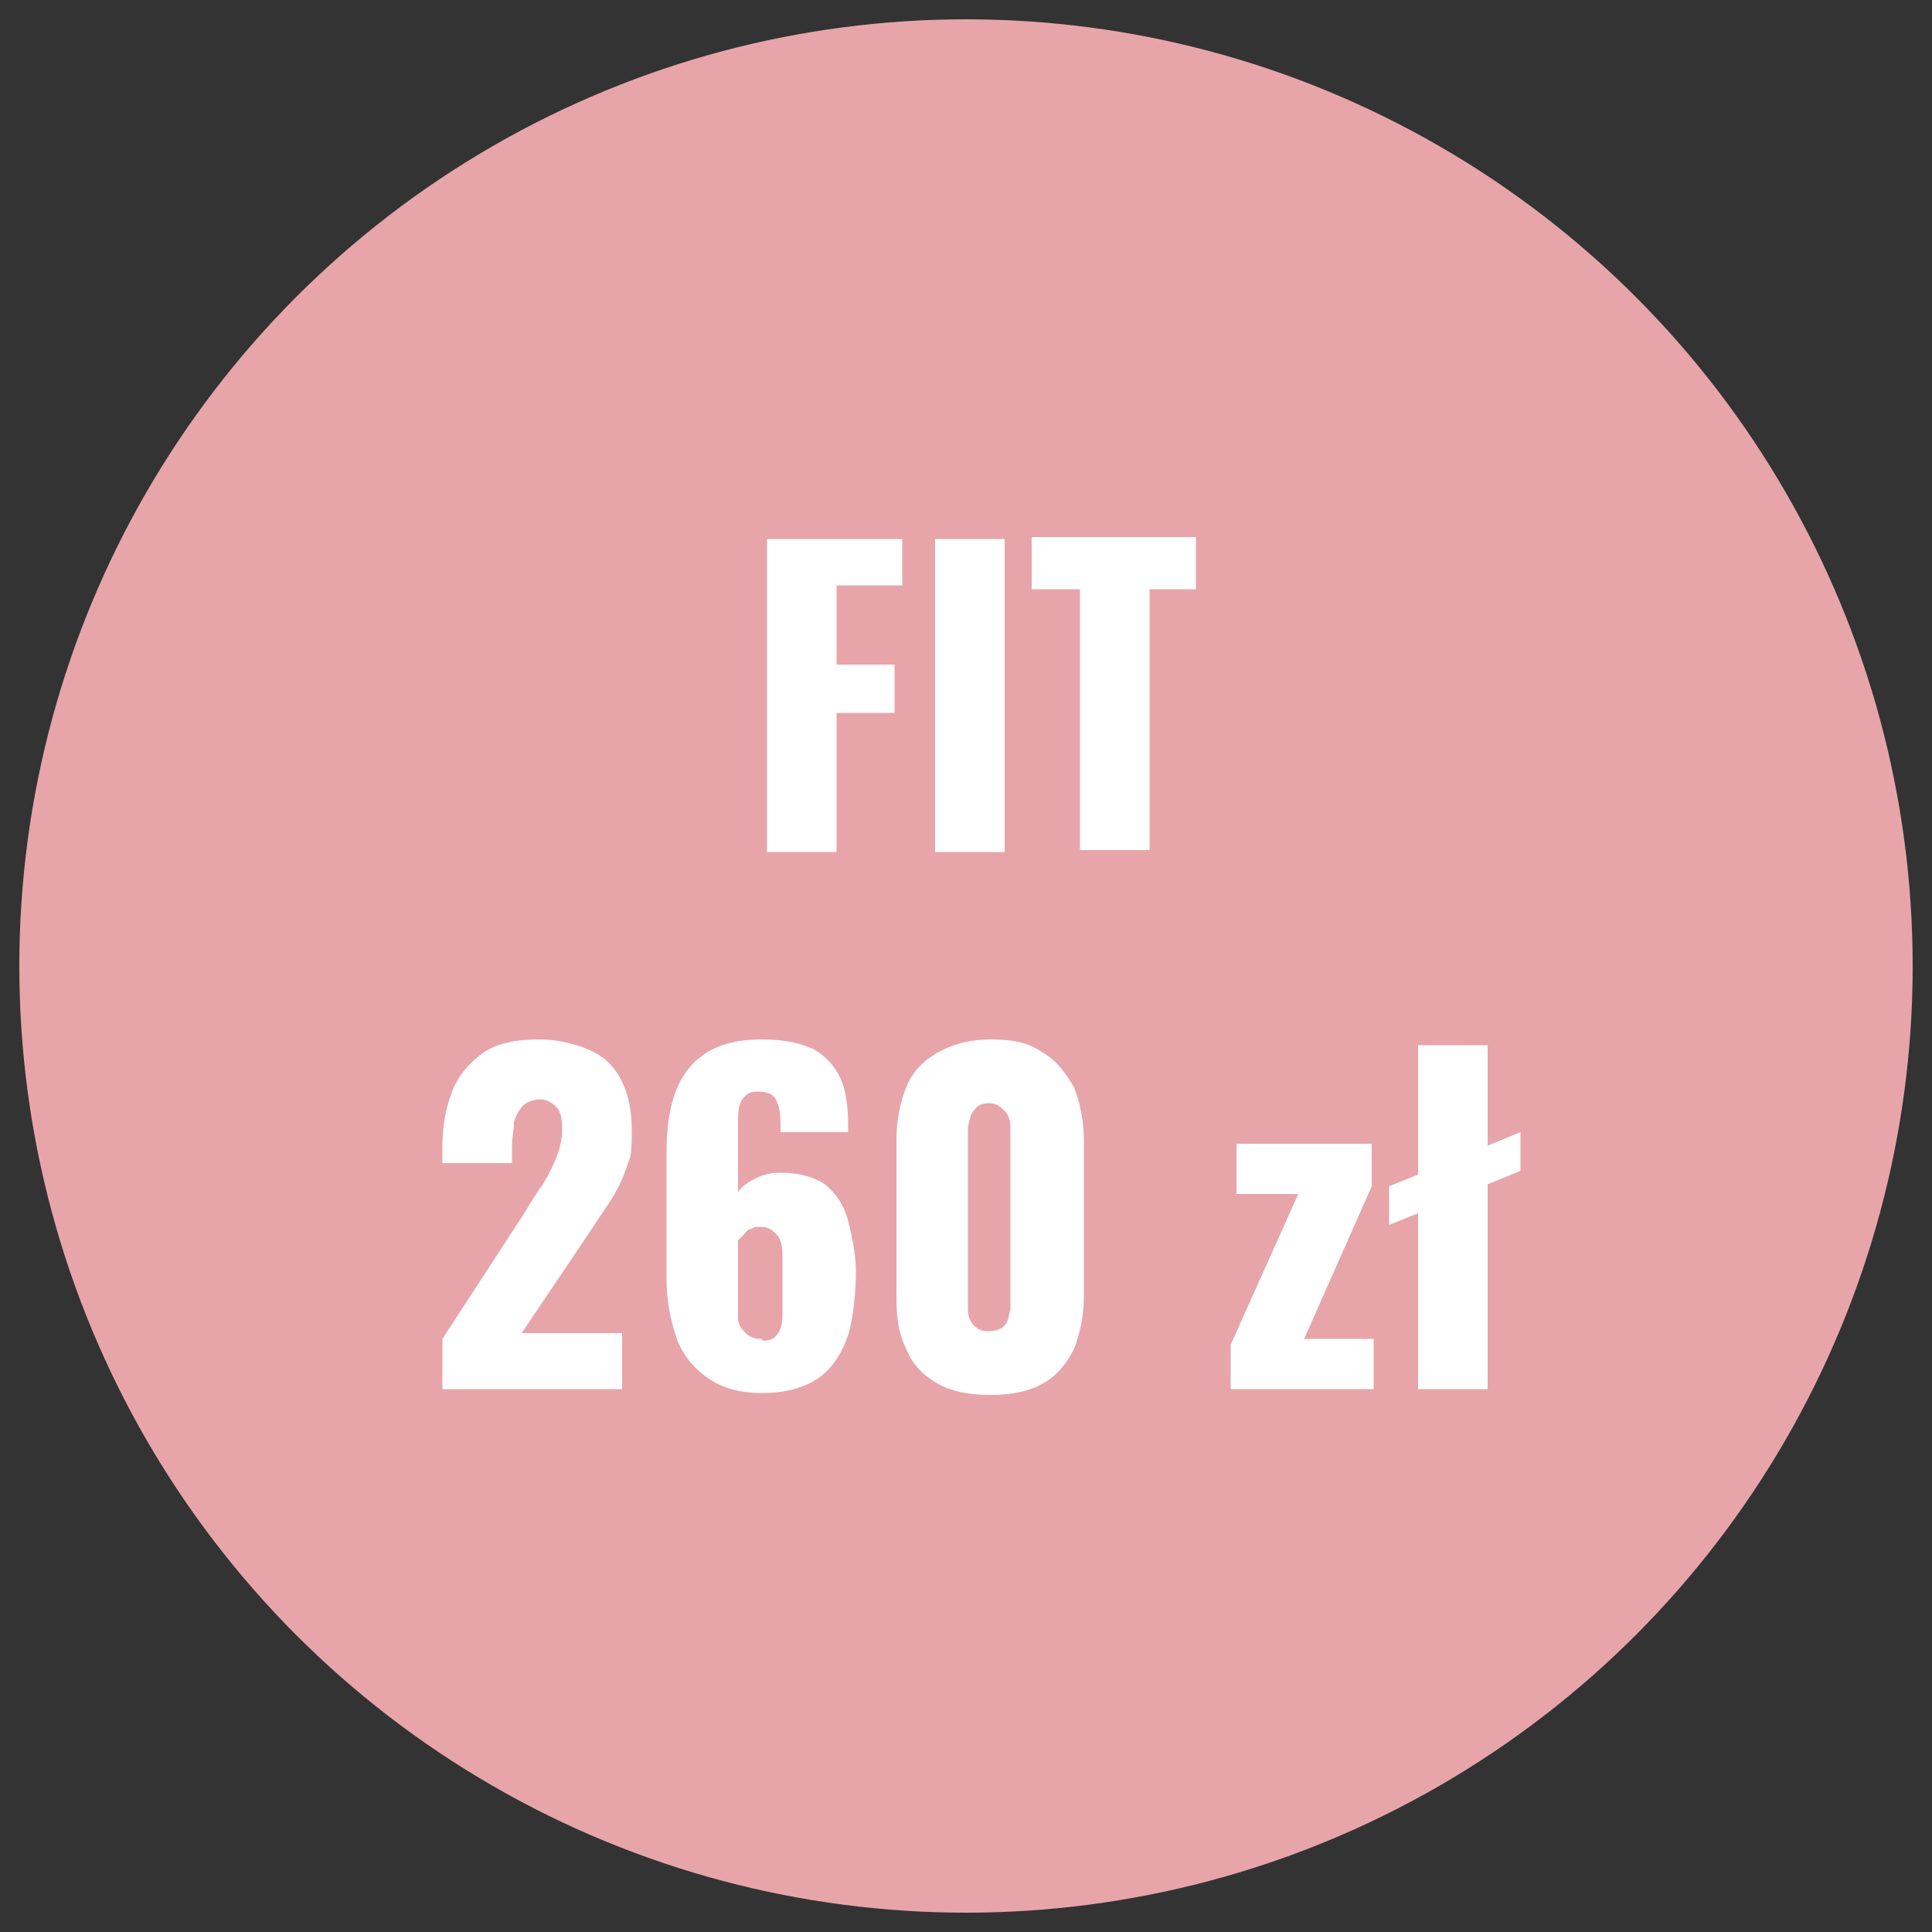 <?xml version="1.0" encoding="UTF-8"?>
<svg id="Layer_1" xmlns="http://www.w3.org/2000/svg" version="1.1" viewBox="0 0 100 100">
  <rect x="0" y="0" width="100" height="100" fill="#333333" stroke="none"/>
  <!-- Generator: Adobe Illustrator 29.4.0, SVG Export Plug-In . SVG Version: 2.1.0 Build 152)  -->
  <defs>
    <style>
      .st0 {
        fill: #fff;
      }

      .st1 {
        fill: #e7a5aa;
      }
    </style>
  </defs>
  <circle class="st1" cx="50" cy="50" r="49"/>
  <g>
    <path class="st0" d="M39.7,27.9h7v2.4h-3.4v4.1h3v2.5h-3v7.2h-3.6s0-16.2,0-16.2Z"/>
    <path class="st0" d="M48.4,27.9h3.6v16.2h-3.6s0-16.2,0-16.2Z"/>
    <path class="st0" d="M55.8,30.5h-2.4v-2.7h8.5v2.7h-2.4v13.5h-3.6v-13.5h0Z"/>
  </g>
  <g>
    <path class="st0" d="M22.9,71.9v-2.6l4.3-6.6c.3-.5.6-1,.9-1.4.3-.5.5-.9.7-1.4.2-.5.3-1,.3-1.5s-.1-.9-.3-1.1c-.2-.2-.5-.4-.8-.4s-.7.1-.9.3c-.2.2-.4.5-.5.9,0,.4-.1.8-.1,1.2v.9h-3.6v-.9c0-1.1.2-2,.5-2.8.3-.8.9-1.5,1.6-2,.7-.5,1.7-.7,2.9-.7s2.8.4,3.6,1.2c.8.8,1.2,2,1.2,3.5s-.1,1.4-.3,2c-.2.6-.5,1.2-.9,1.8-.4.6-.8,1.2-1.2,1.8l-3.3,4.9h5.2v2.9h-9.3Z"/>
    <path class="st0" d="M39.4,72.1c-1.2,0-2.1-.3-2.8-.8s-1.3-1.2-1.6-2.1-.5-1.9-.5-3v-6.4c0-1.2.1-2.2.4-3.1s.8-1.6,1.5-2.1c.7-.5,1.7-.8,3-.8s2,.2,2.7.5c.7.4,1.1.9,1.4,1.5.3.7.4,1.5.4,2.5s0,.1,0,.2c0,0,0,0,0,.1h-3.5c0-.7,0-1.2-.2-1.6-.1-.3-.4-.5-.9-.5s-.6.1-.8.3c-.2.2-.3.6-.3,1.1,0,.5,0,1.2,0,2.2v1.6c.2-.3.5-.5.9-.7s.8-.3,1.3-.3c.9,0,1.7.2,2.3.6.6.5,1,1.1,1.2,1.9.2.8.4,1.7.4,2.6s-.1,2.3-.4,3.3c-.3.9-.8,1.7-1.5,2.2-.7.5-1.7.8-2.9.8ZM39.5,69.4c.3,0,.6-.1.7-.3.2-.2.3-.6.3-1,0-.4,0-1,0-1.7s0-1.1,0-1.5c0-.4-.1-.8-.3-1-.2-.2-.4-.4-.8-.4s-.3,0-.5.1c-.2,0-.3.2-.4.3-.1.1-.2.2-.3.3v2.9c0,.4,0,.8,0,1.1,0,.4.2.6.4.8.2.2.4.3.8.3Z"/>
    <path class="st0" d="M51.2,72.2c-1.1,0-2-.2-2.7-.6-.7-.4-1.3-1-1.6-1.8-.4-.8-.5-1.6-.5-2.7v-8.1c0-1,.2-2,.5-2.7.3-.8.9-1.4,1.6-1.8.7-.4,1.6-.7,2.8-.7s2,.2,2.7.7c.7.4,1.2,1.1,1.6,1.8.3.8.5,1.7.5,2.7v8.1c0,1-.2,1.9-.5,2.7-.4.8-.9,1.4-1.6,1.8-.7.4-1.6.6-2.7.6ZM51.2,68.9c.4,0,.6-.1.8-.3.2-.2.2-.5.3-.8,0-.3,0-.6,0-.8v-7.9c0-.2,0-.5,0-.8,0-.3-.1-.6-.3-.8-.2-.2-.4-.4-.8-.4s-.6.1-.8.4c-.2.2-.2.5-.3.8,0,.3,0,.6,0,.8v7.9c0,.2,0,.5,0,.8s.1.6.3.8c.2.2.4.3.7.3Z"/>
    <path class="st0" d="M63.7,71.9v-2.3l3.5-7.8h-3.2v-2.6h7v2.2l-3.5,7.9h3.6v2.6h-7.3Z"/>
    <path class="st0" d="M73.4,71.9v-9.1l-1.5.6v-2l1.5-.6v-6.7h3.6v5.2l1.7-.7v2l-1.7.7v10.6h-3.6Z"/>
  </g>
</svg>